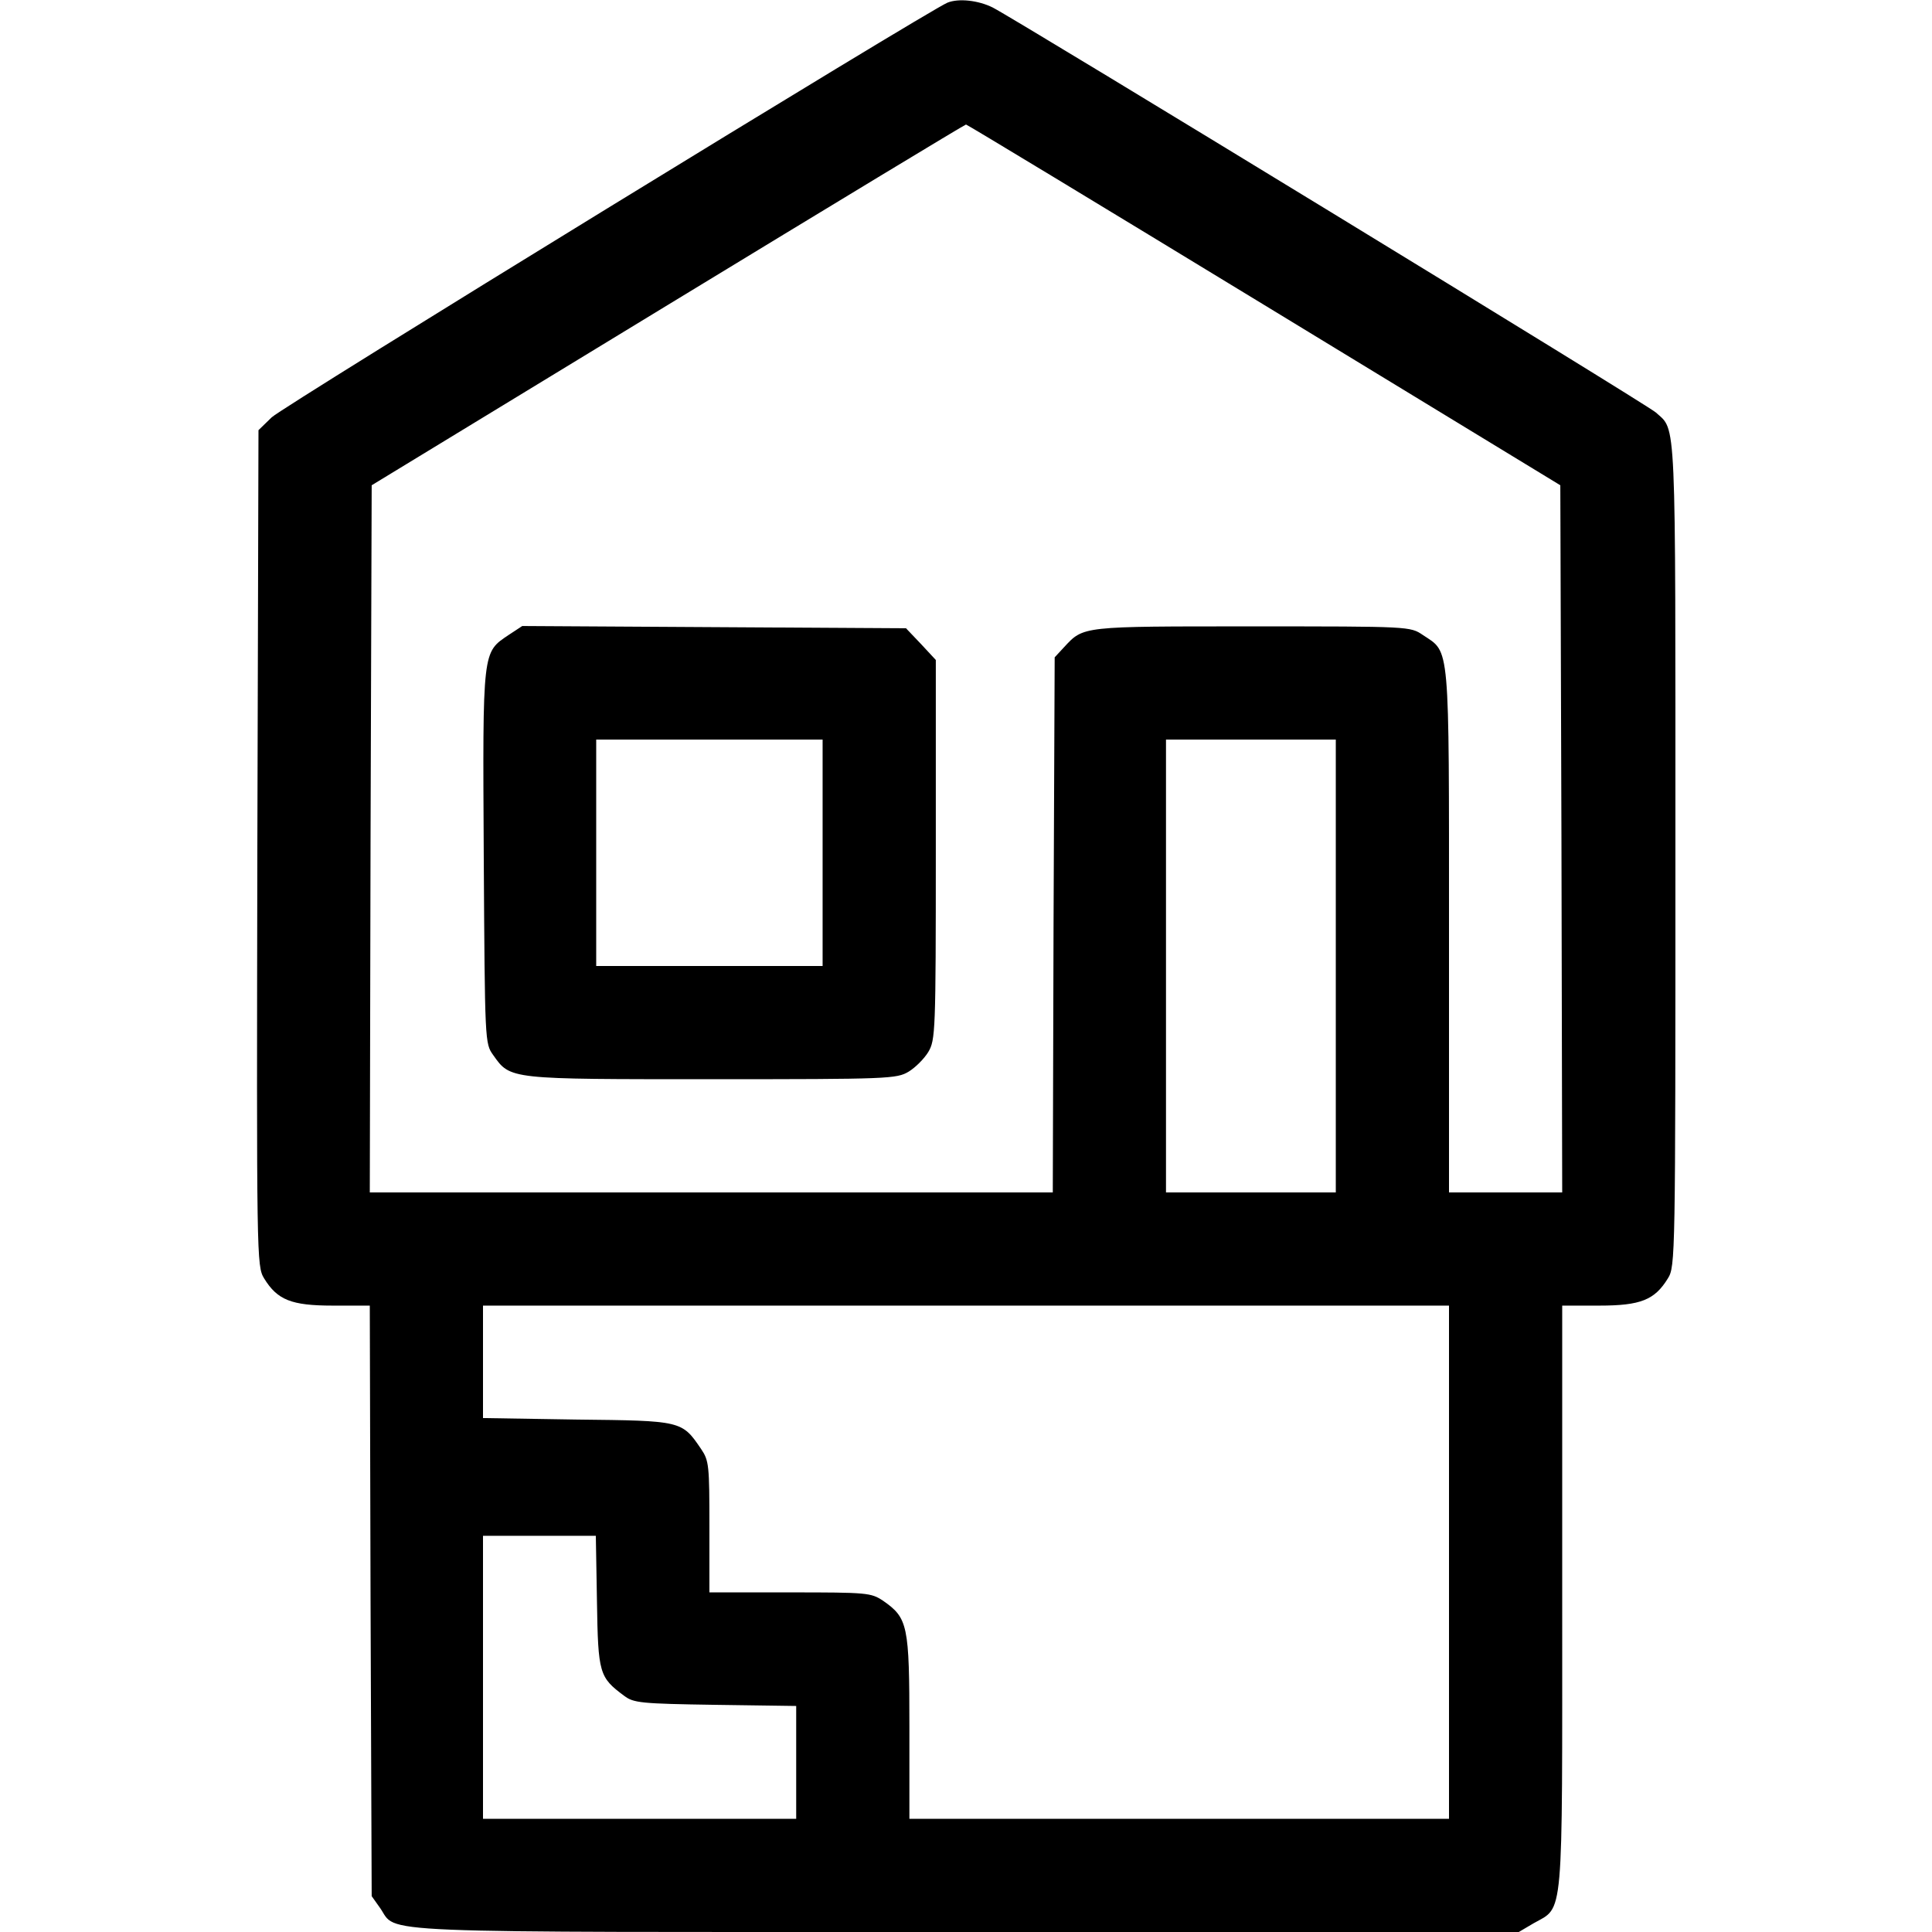 <?xml version="1.0" standalone="no"?>
<!DOCTYPE svg PUBLIC "-//W3C//DTD SVG 20010904//EN"
 "http://www.w3.org/TR/2001/REC-SVG-20010904/DTD/svg10.dtd">
<svg version="1.0" xmlns="http://www.w3.org/2000/svg"
 width="512pt" height="512pt" viewBox="0 0 512 512"
 preserveAspectRatio="xMidYMid meet">

<g transform="translate(0,512) scale(0.1,-0.1)"
fill="#000000" stroke="none">
<path d="M2511 5113 c-48 -19 -1763 -1071 -1791 -1099 l-35 -34 -3 -1108 c-2
-1091 -2 -1107 18 -1140 35 -57 72 -72 182 -72 l98 0 2 -782 3 -783 22 -31
c49 -69 -66 -64 1555 -64 l1463 0 39 23 c81 46 76 -6 76 864 l0 773 98 0 c110
0 147 15 182 72 20 32 20 53 20 1126 0 1179 3 1119 -52 1169 -23 21 -1684
1035 -1757 1073 -38 19 -90 25 -120 13z m839 -801 l785 -478 3 -937 2 -937
-150 0 -150 0 0 693 c0 772 3 736 -69 784 -34 23 -34 23 -453 23 -453 0 -446
1 -498 -55 l-25 -27 -3 -709 -2 -709 -905 0 -905 0 2 937 3 937 785 478 c432
263 787 478 790 478 3 0 358 -215 790 -478z m190 -1752 l0 -600 -225 0 -225 0
0 600 0 600 225 0 225 0 0 -600z m300 -1580 l0 -680 -715 0 -715 0 0 243 c0
271 -4 289 -70 335 -32 21 -41 22 -246 22 l-214 0 0 174 c0 163 -1 175 -22
206 -51 75 -51 75 -329 78 l-249 4 0 149 0 149 1280 0 1280 0 0 -680z m-2258
-104 c3 -191 6 -201 72 -250 25 -19 44 -21 242 -24 l214 -3 0 -150 0 -149
-415 0 -415 0 0 375 0 375 149 0 150 0 3 -174z"/>
<path d="M1349 3438 c-71 -48 -70 -35 -67 -588 3 -494 3 -495 25 -526 46 -65
40 -64 580 -64 469 0 489 1 521 20 18 11 41 34 52 52 19 32 20 52 20 536 l0
503 -39 42 -40 42 -508 3 -509 3 -35 -23z m831 -578 l0 -300 -300 0 -300 0 0
300 0 300 300 0 300 0 0 -300z"/>
</g>
</svg>
